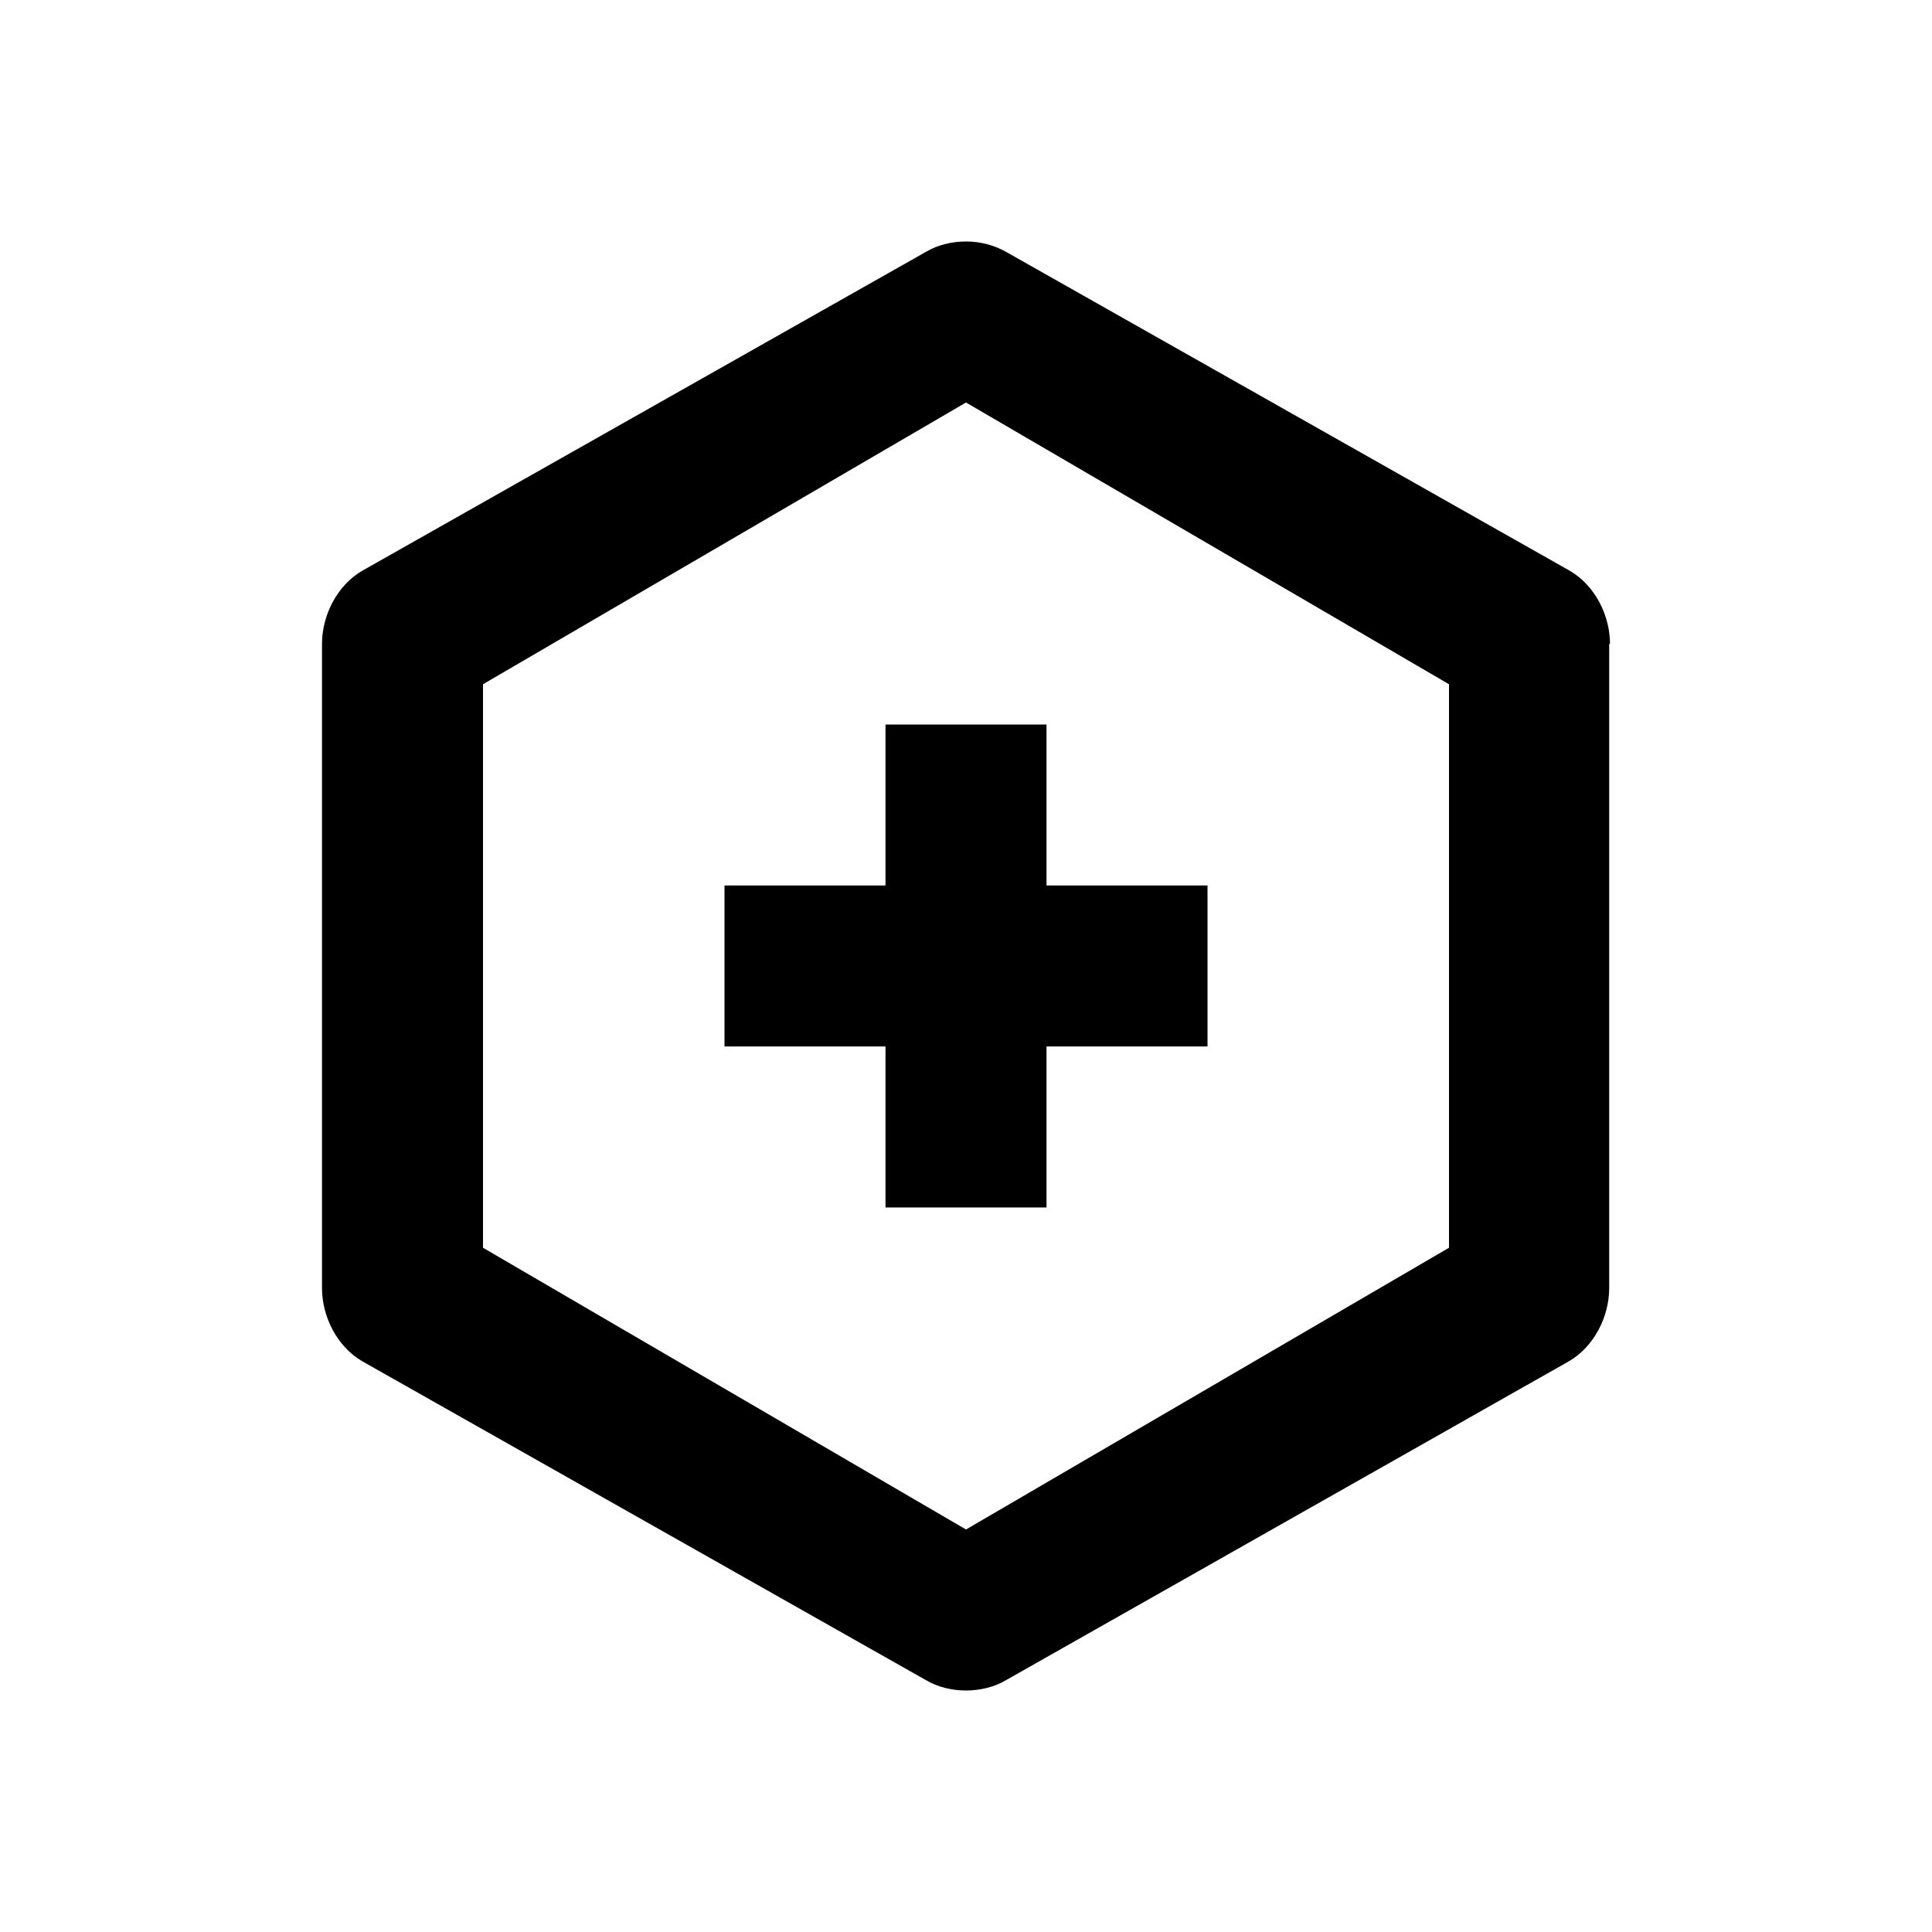 <svg xmlns="http://www.w3.org/2000/svg" width="24" height="24" viewBox="0 0 24 24">
  <path d="M20,8c0-.36-.19-.73-.5-.91l-7-3.96c-.16-.09-.33-.13-.5-.13s-.35.04-.5.13l-7,3.96c-.31.18-.5.55-.5.91v8c0,.36.19.73.5.91l7,3.96c.15.09.33.13.5.13s.35-.04.5-.13l6.99-3.96c.31-.18.5-.55.5-.91v-8ZM18,15.5l-6,3.5-6-3.5v-7l6-3.5,6,3.5v7ZM15,11v2h-2v2h-2v-2h-2v-2h2v-2h2v2h2Z" />
</svg>